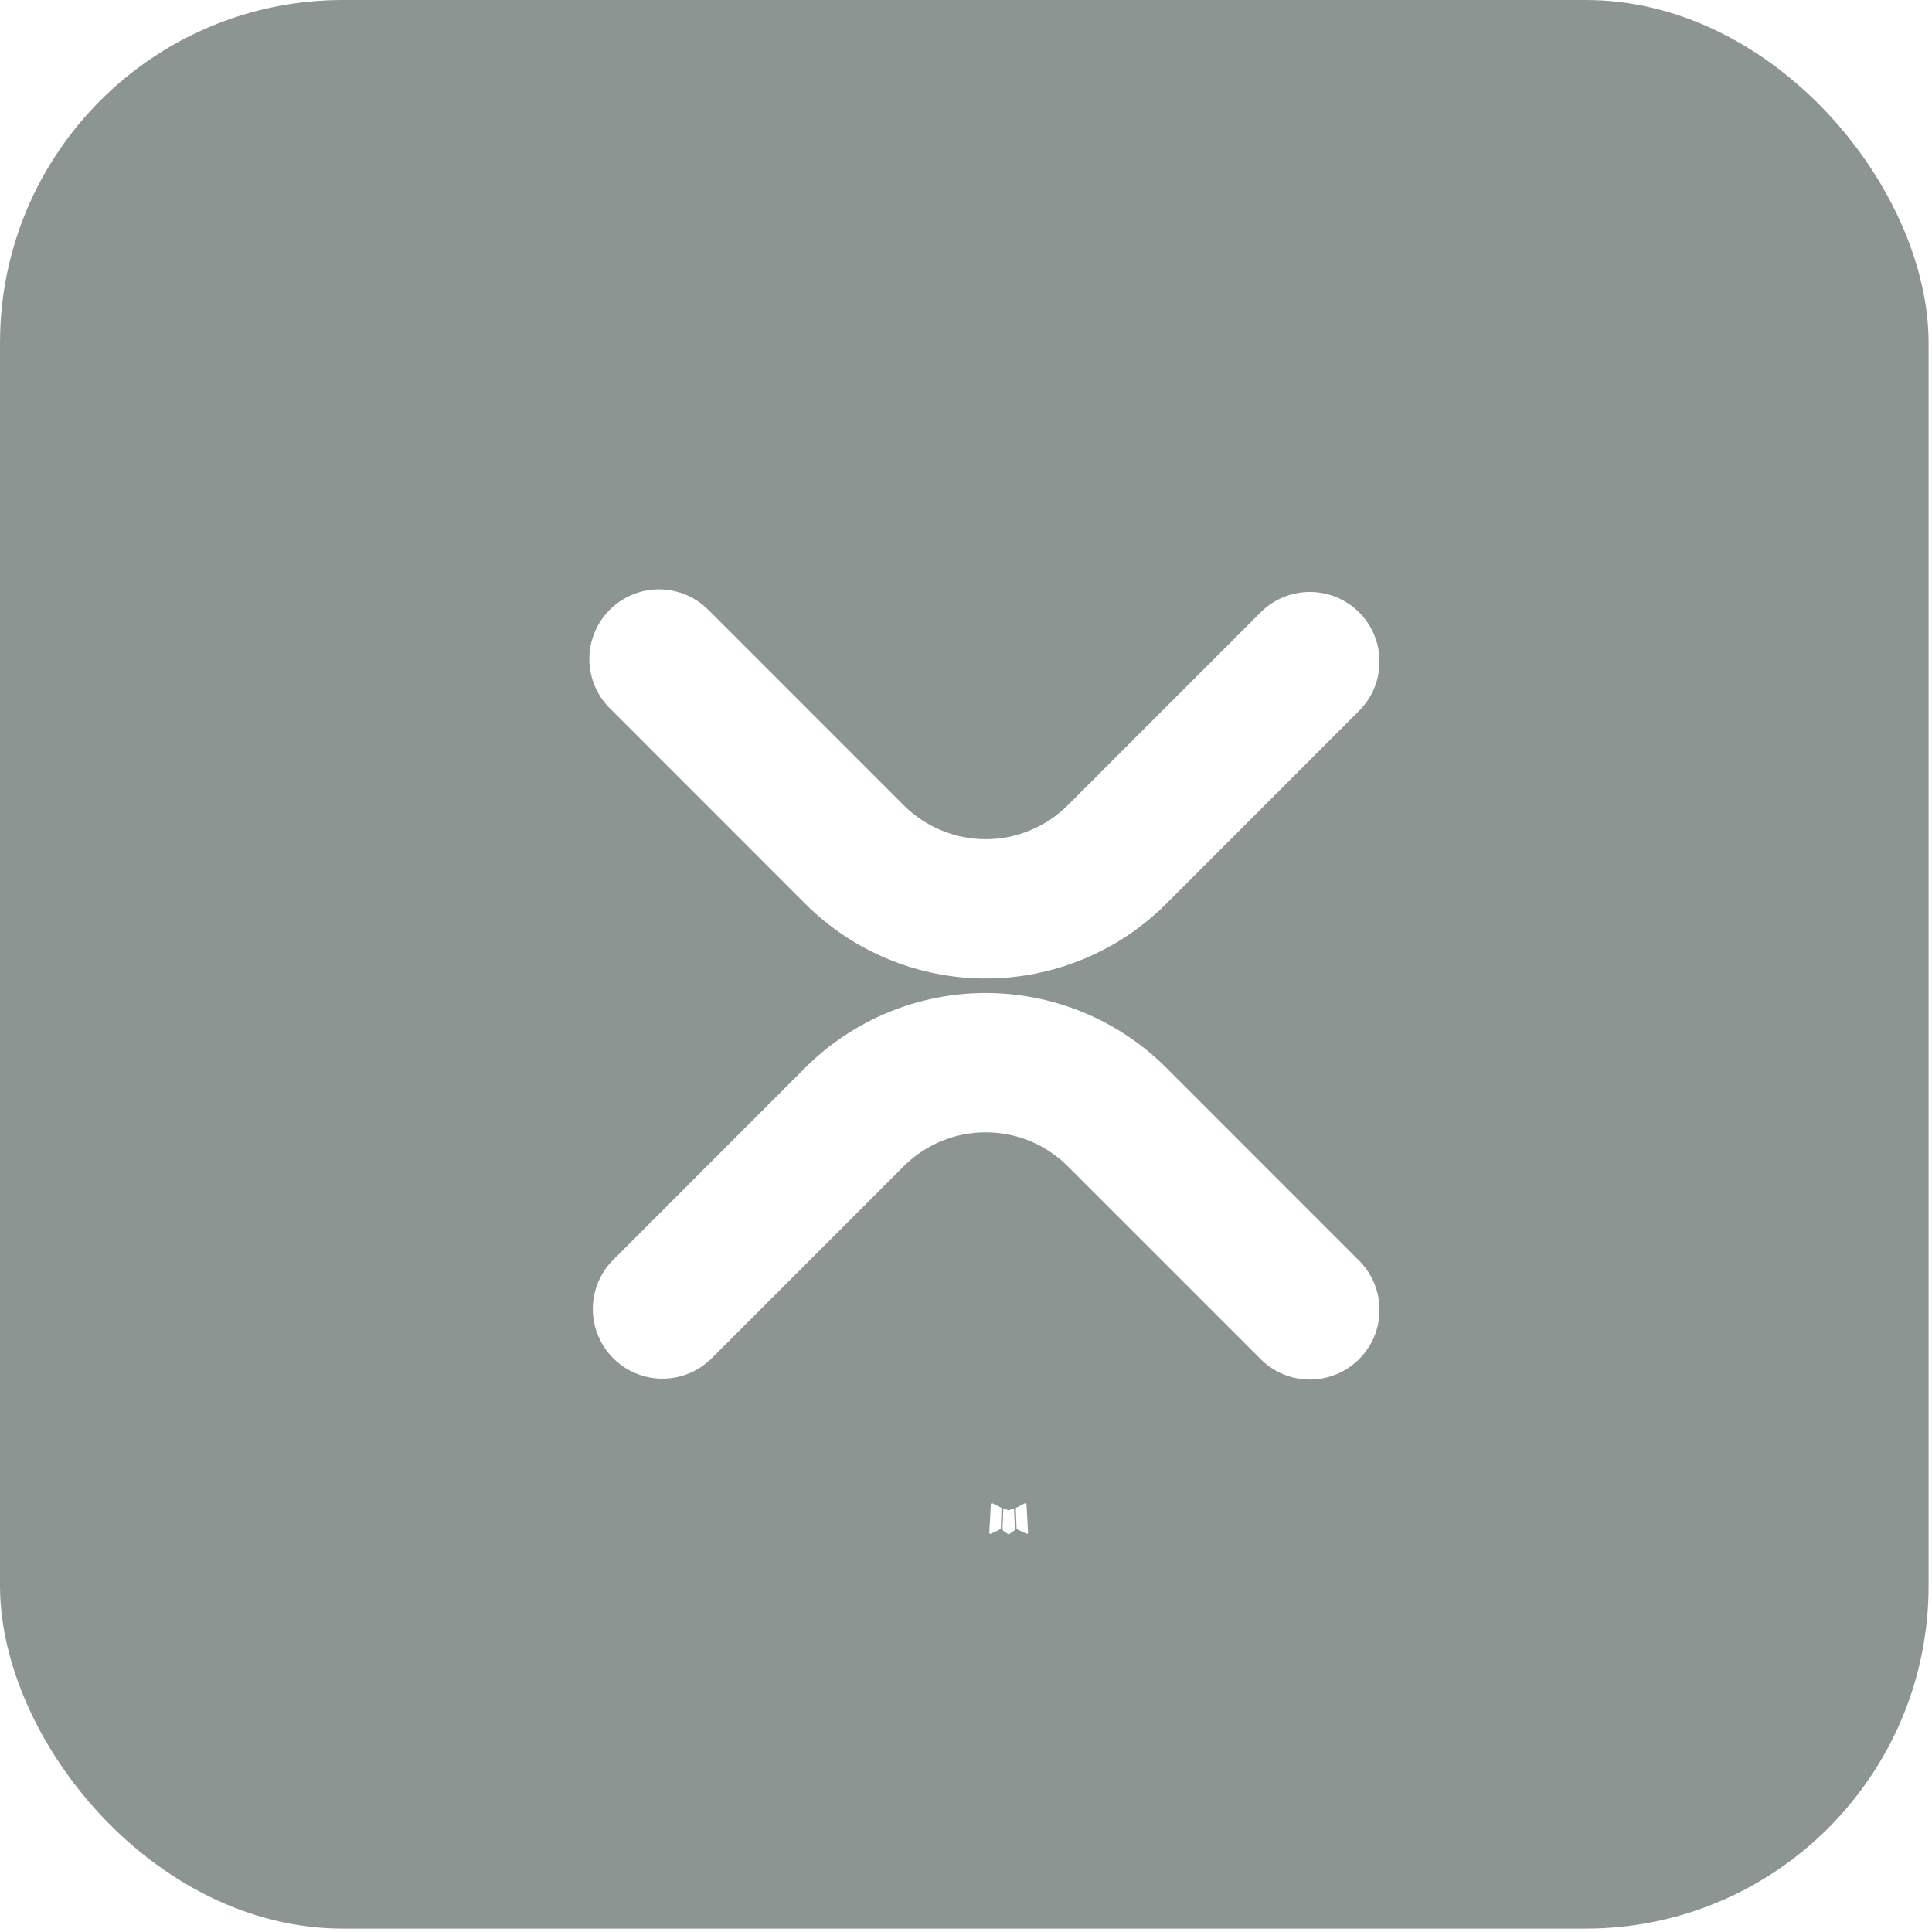 <svg width="63" height="63" viewBox="0 0 63 63" fill="none" xmlns="http://www.w3.org/2000/svg">
<g filter="url(#filter0_i_0_2268)">
<g clip-path="url(#clip0_0_2268)">
<rect width="62.889" height="62.889" rx="11.18" fill="url(#paint0_linear_0_2268)" fill-opacity="0.5"/>
<g filter="url(#filter1_dii_0_2268)">
<path d="M33.041 49.188L33.025 49.191L32.917 49.244L32.887 49.25L32.866 49.244L32.758 49.191C32.742 49.186 32.73 49.189 32.722 49.199L32.716 49.214L32.69 49.862L32.698 49.892L32.713 49.912L32.87 50.024L32.893 50.03L32.911 50.024L33.069 49.912L33.087 49.888L33.093 49.862L33.067 49.215C33.063 49.199 33.054 49.19 33.041 49.188ZM33.443 49.017L33.423 49.02L33.143 49.161L33.128 49.176L33.123 49.193L33.15 49.844L33.158 49.862L33.17 49.872L33.474 50.013C33.494 50.018 33.508 50.014 33.518 50.001L33.524 49.98L33.473 49.05C33.468 49.032 33.458 49.021 33.443 49.017ZM32.36 49.02C32.353 49.016 32.346 49.015 32.338 49.016C32.33 49.018 32.324 49.023 32.319 49.029L32.31 49.05L32.259 49.98C32.26 49.998 32.268 50.01 32.284 50.016L32.307 50.013L32.611 49.872L32.627 49.86L32.633 49.844L32.658 49.193L32.654 49.174L32.639 49.159L32.36 49.02Z" fill="white"/>
<path d="M23.15 19.941C22.942 19.718 22.692 19.539 22.413 19.415C22.134 19.291 21.834 19.224 21.529 19.218C21.224 19.213 20.921 19.269 20.638 19.383C20.355 19.497 20.099 19.668 19.883 19.883C19.667 20.099 19.497 20.356 19.383 20.639C19.269 20.921 19.213 21.224 19.218 21.529C19.224 21.834 19.29 22.135 19.414 22.413C19.538 22.692 19.718 22.943 19.941 23.151L26.254 29.467C27.027 30.241 27.945 30.854 28.956 31.273C29.966 31.692 31.05 31.907 32.143 31.907C33.237 31.907 34.32 31.692 35.331 31.273C36.342 30.854 37.26 30.241 38.033 29.467L44.346 23.152C44.76 22.724 44.989 22.15 44.984 21.555C44.98 20.959 44.741 20.39 44.32 19.968C43.899 19.547 43.33 19.308 42.734 19.303C42.139 19.297 41.565 19.526 41.137 19.939L34.82 26.256C34.469 26.607 34.051 26.886 33.592 27.076C33.133 27.267 32.641 27.365 32.143 27.365C31.646 27.365 31.154 27.267 30.695 27.076C30.235 26.886 29.818 26.607 29.467 26.256L23.152 19.939L23.15 19.941ZM23.15 44.346C22.72 44.748 22.15 44.966 21.562 44.956C20.974 44.945 20.412 44.707 19.996 44.291C19.58 43.875 19.342 43.313 19.331 42.725C19.321 42.137 19.539 41.567 19.941 41.137L26.254 34.82C27.027 34.047 27.945 33.433 28.956 33.014C29.966 32.596 31.05 32.38 32.143 32.38C33.237 32.38 34.32 32.596 35.331 33.014C36.342 33.433 37.26 34.047 38.033 34.82L44.346 41.135C44.76 41.563 44.989 42.137 44.984 42.733C44.98 43.328 44.741 43.898 44.32 44.319C43.899 44.74 43.33 44.979 42.734 44.985C42.139 44.99 41.565 44.762 41.137 44.348L34.82 38.032C34.469 37.68 34.051 37.401 33.592 37.211C33.133 37.021 32.641 36.923 32.143 36.923C31.646 36.923 31.154 37.021 30.695 37.211C30.235 37.401 29.818 37.68 29.467 38.032L23.152 44.348L23.15 44.346Z" fill="white"/>
</g>
</g>
</g>
<defs>
<filter id="filter0_i_0_2268" x="0" y="0" width="62.889" height="62.889" filterUnits="userSpaceOnUse" color-interpolation-filters="sRGB">
<feFlood flood-opacity="0" result="BackgroundImageFix"/>
<feBlend mode="normal" in="SourceGraphic" in2="BackgroundImageFix" result="shape"/>
<feColorMatrix in="SourceAlpha" type="matrix" values="0 0 0 0 0 0 0 0 0 0 0 0 0 0 0 0 0 0 127 0" result="hardAlpha"/>
<feOffset/>
<feGaussianBlur stdDeviation="3.843"/>
<feComposite in2="hardAlpha" operator="arithmetic" k2="-1" k3="1"/>
<feColorMatrix type="matrix" values="0 0 0 0 0.429 0 0 0 0 0.615 0 0 0 0 0.572 0 0 0 0.3 0"/>
<feBlend mode="normal" in2="shape" result="effect1_innerShadow_0_2268"/>
</filter>
<filter id="filter1_dii_0_2268" x="6.5" y="6.5" width="51.202" height="56.247" filterUnits="userSpaceOnUse" color-interpolation-filters="sRGB">
<feFlood flood-opacity="0" result="BackgroundImageFix"/>
<feColorMatrix in="SourceAlpha" type="matrix" values="0 0 0 0 0 0 0 0 0 0 0 0 0 0 0 0 0 0 127 0" result="hardAlpha"/>
<feOffset/>
<feGaussianBlur stdDeviation="6.359"/>
<feComposite in2="hardAlpha" operator="out"/>
<feColorMatrix type="matrix" values="0 0 0 0 0.255 0 0 0 0 0.428 0 0 0 0 0.388 0 0 0 0.8 0"/>
<feBlend mode="normal" in2="BackgroundImageFix" result="effect1_dropShadow_0_2268"/>
<feBlend mode="normal" in="SourceGraphic" in2="effect1_dropShadow_0_2268" result="shape"/>
<feColorMatrix in="SourceAlpha" type="matrix" values="0 0 0 0 0 0 0 0 0 0 0 0 0 0 0 0 0 0 127 0" result="hardAlpha"/>
<feOffset/>
<feGaussianBlur stdDeviation="2.795"/>
<feComposite in2="hardAlpha" operator="arithmetic" k2="-1" k3="1"/>
<feColorMatrix type="matrix" values="0 0 0 0 0.429 0 0 0 0 0.615 0 0 0 0 0.572 0 0 0 1 0"/>
<feBlend mode="normal" in2="shape" result="effect2_innerShadow_0_2268"/>
<feColorMatrix in="SourceAlpha" type="matrix" values="0 0 0 0 0 0 0 0 0 0 0 0 0 0 0 0 0 0 127 0" result="hardAlpha"/>
<feOffset/>
<feGaussianBlur stdDeviation="2.795"/>
<feComposite in2="hardAlpha" operator="arithmetic" k2="-1" k3="1"/>
<feColorMatrix type="matrix" values="0 0 0 0 0.429 0 0 0 0 0.615 0 0 0 0 0.572 0 0 0 1 0"/>
<feBlend mode="normal" in2="effect2_innerShadow_0_2268" result="effect3_innerShadow_0_2268"/>
</filter>
<linearGradient id="paint0_linear_0_2268" x1="61.981" y1="67.027" x2="10.721" y2="64.286" gradientUnits="userSpaceOnUse">
<stop stop-color="#1C2C27"/>
</linearGradient>
<clipPath id="clip0_0_2268">
<rect width="62.889" height="62.889" rx="11.18" fill="white"/>
</clipPath>
</defs>
</svg>
